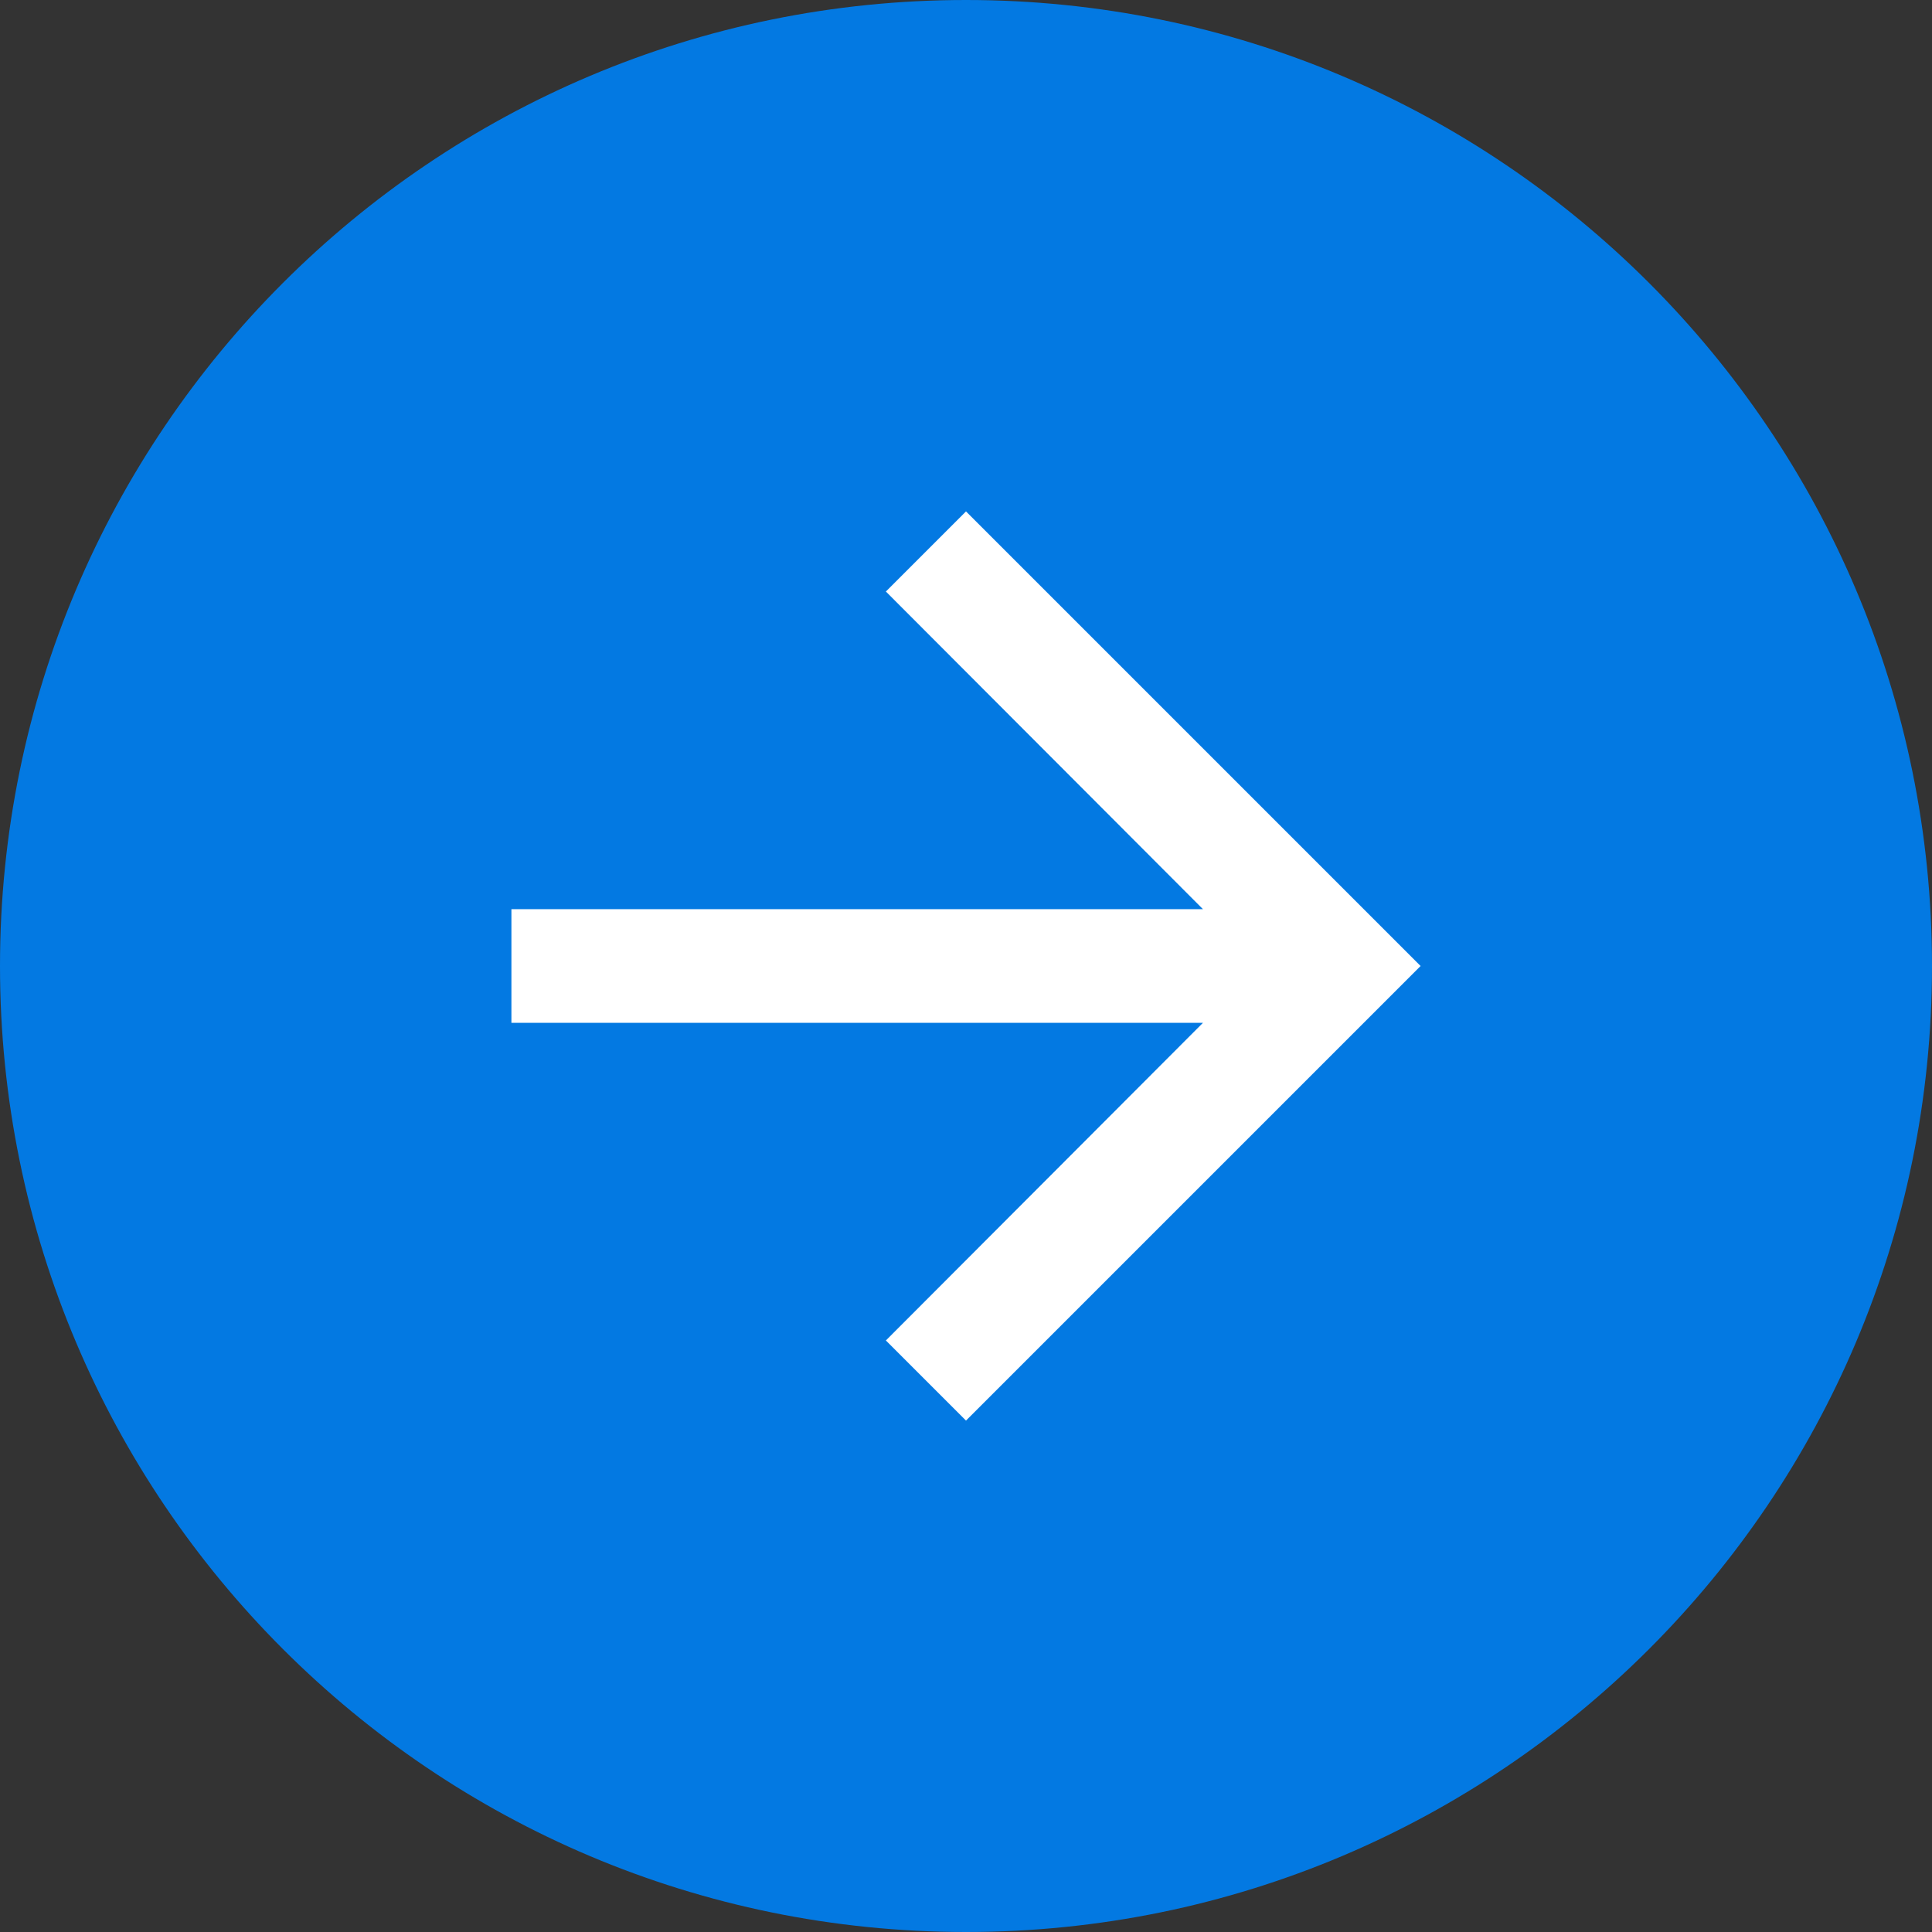 <svg width="34" height="34" viewBox="0 0 34 34" fill="none" xmlns="http://www.w3.org/2000/svg">
<rect x="0" y="0" width="34" height="34" fill="#333333" stroke="none"/>
<path d="M0 17C0 7.611 7.611 0 17 0C26.389 0 34 7.611 34 17C34 26.389 26.389 34 17 34C7.611 34 0 26.389 0 17Z" fill="#0379E2"/>
<path d="M17 9L15.59 10.41L21.17 16H9V18H21.17L15.59 23.59L17 25L25 17L17 9Z" fill="white"/>
</svg>
